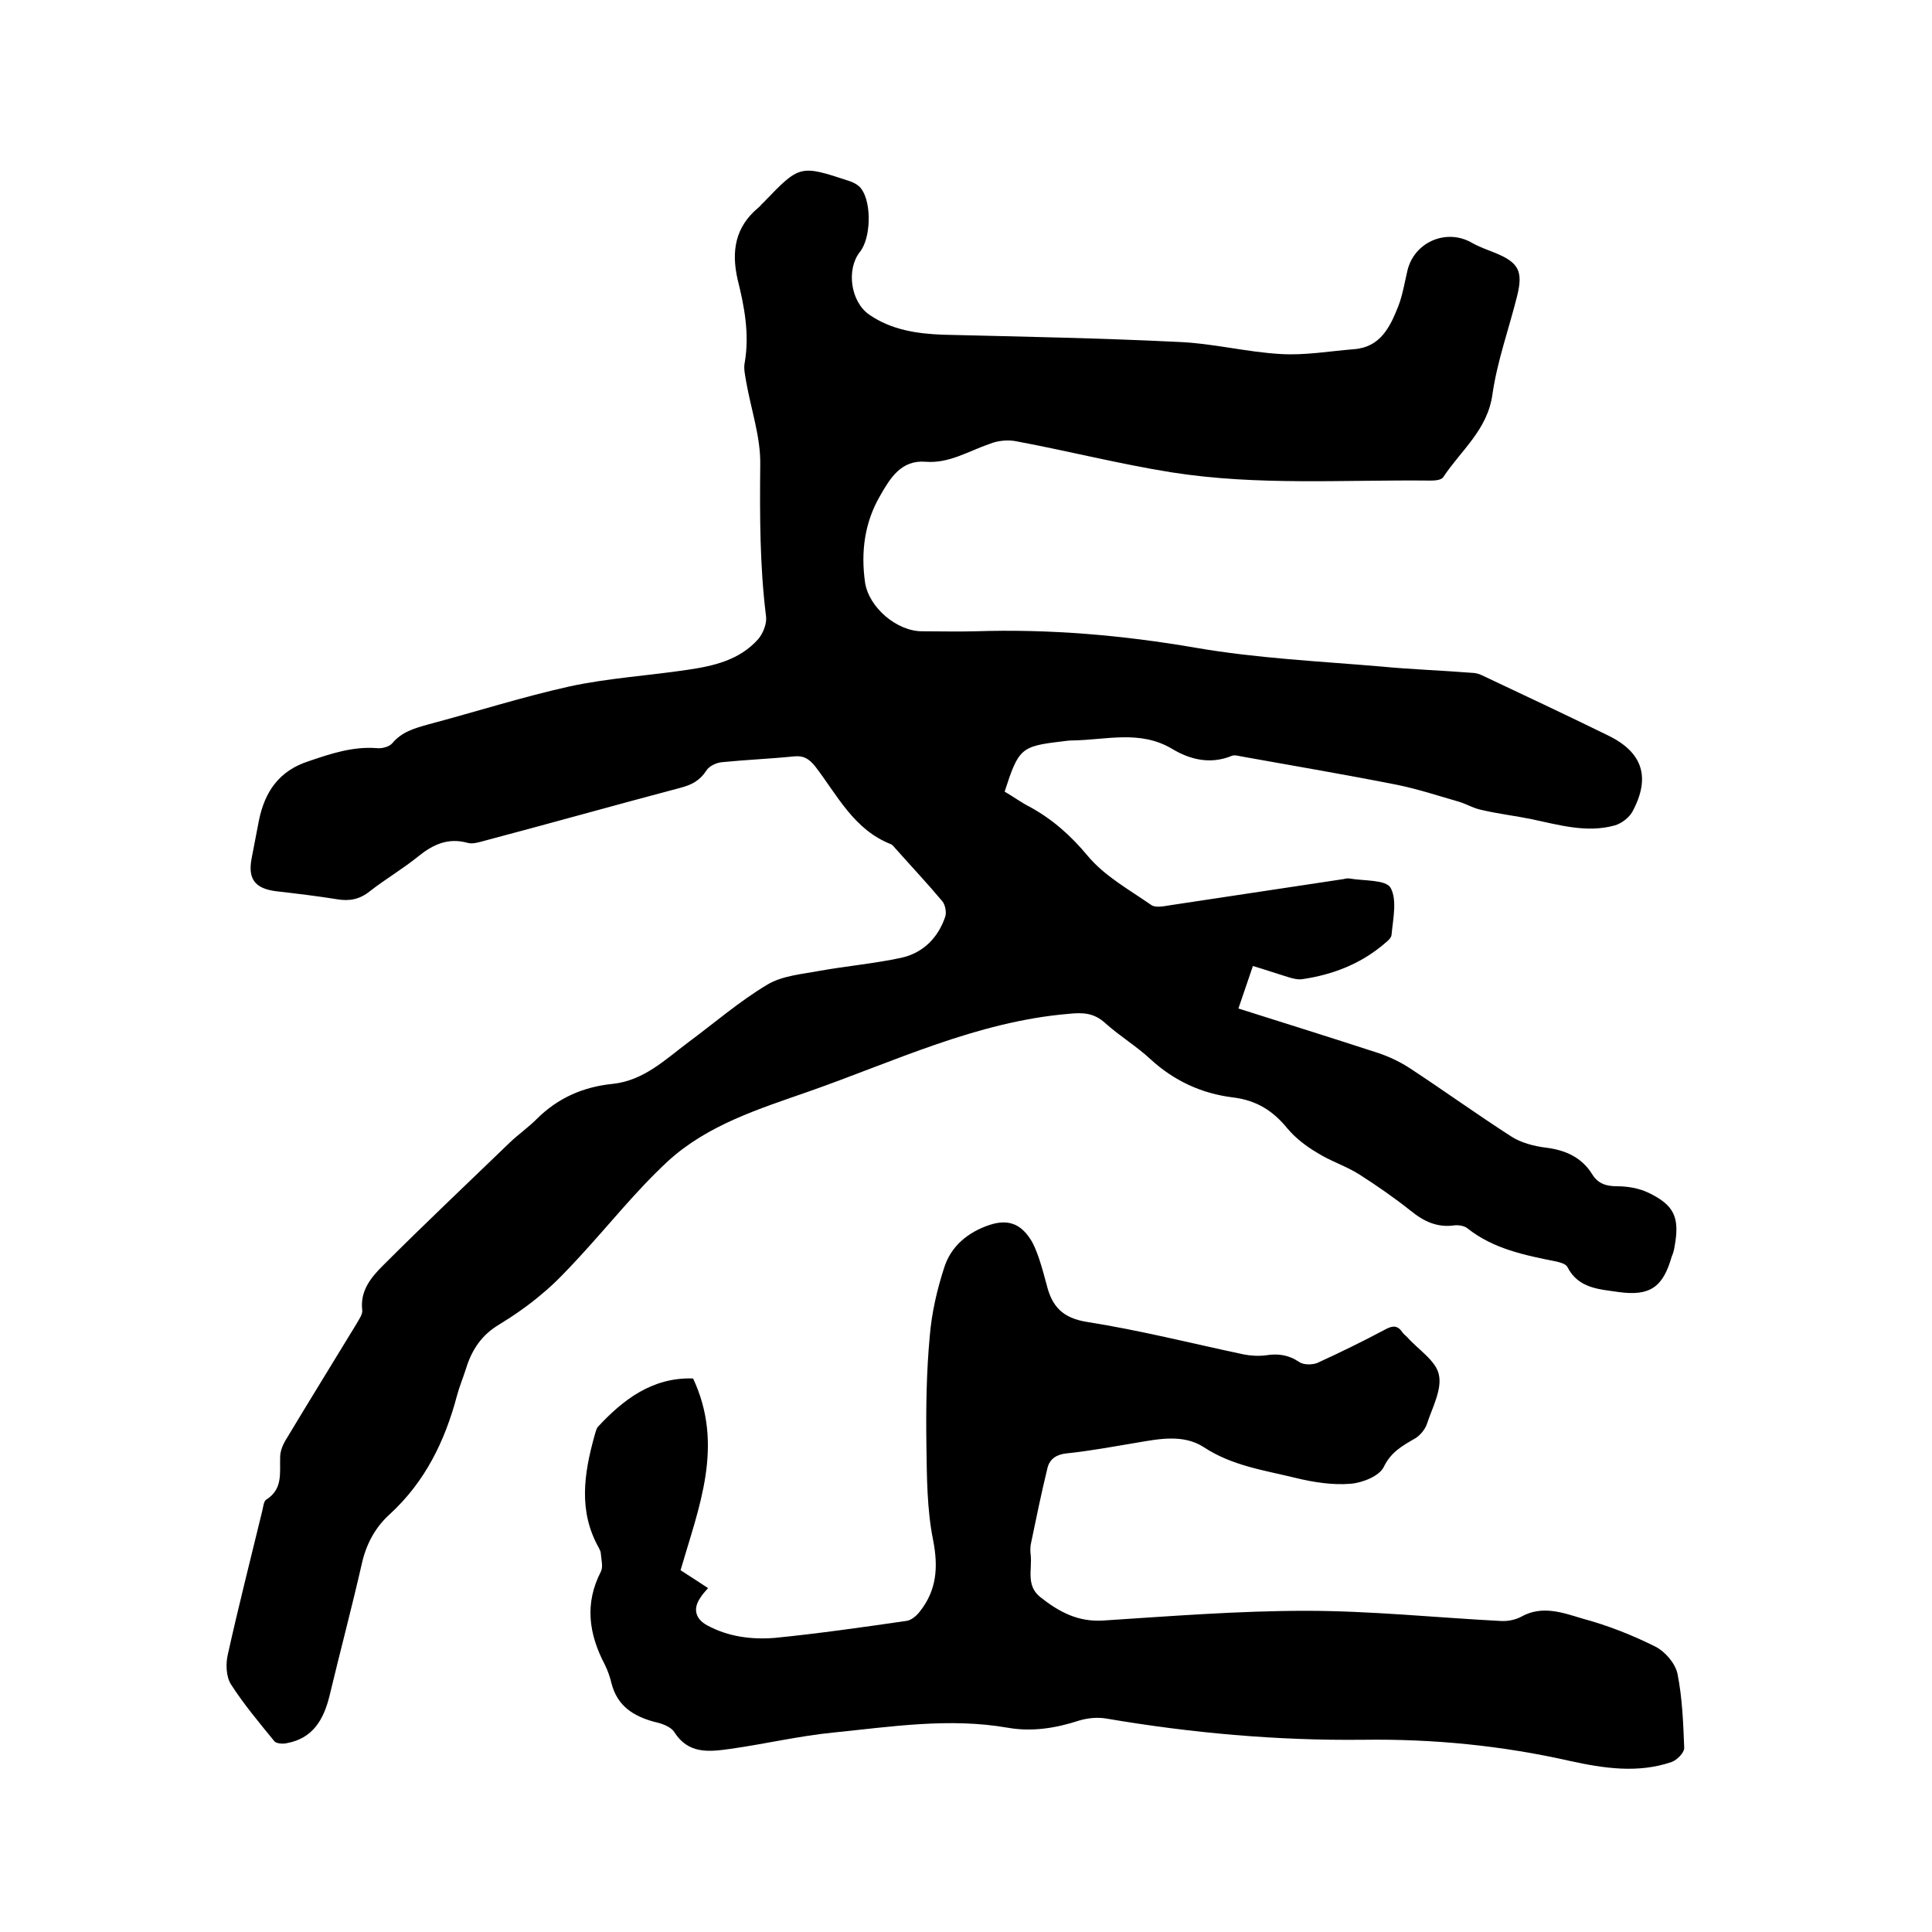 <svg enable-background="new 0 0 400 400" viewBox="0 0 400 400" xmlns="http://www.w3.org/2000/svg"><path d="m208 163.9c1.9 1.1 3.5 2.3 5.3 3.2 4.7 2.6 8.4 5.9 11.9 10.1s8.6 7 13.2 10.2c.9.6 2.7.2 4 0 11.9-1.8 23.8-3.6 35.8-5.4.4-.1.9-.2 1.3-.1 2.9.5 7.4.2 8.4 1.9 1.4 2.5.5 6.5.2 9.8-.1.8-1.3 1.6-2.1 2.3-4.7 3.8-10.2 5.9-16.2 6.8-1 .2-2.1-.1-3.1-.4-2.3-.7-4.6-1.5-7.3-2.3-1 3-2 5.8-3 8.8 9.8 3.1 19.4 6.1 28.9 9.2 2.4.8 4.7 1.9 6.8 3.3 7 4.6 13.8 9.5 20.8 14 2 1.3 4.7 2 7.1 2.3 4.1.5 7.5 2 9.7 5.6 1.2 1.9 2.9 2.4 5.1 2.4 2.1 0 4.5.4 6.4 1.3 5.5 2.6 6.6 5.2 5.5 11.2-.1.7-.3 1.4-.6 2.1-1.8 6.3-4.5 8.2-11 7.3-4-.6-8.3-.7-10.6-5.2-.3-.6-1.4-.9-2.2-1.1-6.5-1.3-13.1-2.6-18.5-6.9-.6-.5-1.8-.7-2.7-.6-3.5.5-6.3-.8-9-3-3.4-2.7-7-5.2-10.6-7.5-2.8-1.8-6.1-2.8-8.9-4.6-2.2-1.3-4.4-3-6-4.9-3-3.7-6.4-5.9-11.4-6.5-6.4-.8-12.1-3.4-17-7.9-2.9-2.7-6.4-4.8-9.4-7.5-2.3-2.1-4.6-2.2-7.5-1.9-19.1 1.6-36.2 9.9-53.9 16.1-10.3 3.6-20.9 6.9-29.1 14.4-6.6 6.1-12.2 13.2-18.3 19.8-2.5 2.7-5 5.4-7.8 7.7-2.7 2.3-5.7 4.4-8.8 6.3-3.6 2.1-5.7 5.2-6.9 9.1-.6 1.9-1.4 3.8-1.9 5.7-2.5 9.4-6.6 17.8-13.9 24.5-3 2.7-4.9 6.2-5.8 10.3-2.1 9.2-4.5 18.2-6.7 27.4-1.2 4.8-3.4 8.7-8.8 9.7-.8.2-2.2.1-2.6-.4-3.1-3.8-6.3-7.6-9-11.8-1-1.6-1.1-4.3-.6-6.3 2.2-9.9 4.7-19.7 7.1-29.6.2-.8.3-2 .8-2.3 3.5-2.2 2.8-5.5 2.9-8.8 0-1.3.6-2.7 1.3-3.8 4.8-8 9.7-15.9 14.5-23.8.5-.9 1.3-2 1.2-2.8-.5-4 1.8-6.8 4.2-9.2 8.7-8.7 17.6-17.1 26.4-25.6 1.8-1.7 3.8-3.1 5.5-4.8 4.4-4.4 9.7-6.7 15.8-7.3 6.4-.7 10.8-5 15.6-8.6 5.4-4 10.6-8.5 16.3-11.9 3.1-1.9 7.2-2.2 10.9-2.9 5.6-1 11.3-1.5 16.9-2.7 4.5-1 7.6-4.1 9.1-8.5.3-.9 0-2.5-.6-3.2-3.1-3.7-6.3-7.1-9.5-10.7-.4-.4-.7-.9-1.1-1.1-7.7-3-11.1-10.1-15.7-16.1-1.3-1.6-2.4-2.3-4.4-2.1-4.9.5-9.9.7-14.9 1.2-1.2.1-2.7.8-3.3 1.8-1.3 2-3 2.9-5.3 3.5-13.6 3.6-27.1 7.4-40.7 11-1.1.3-2.4.7-3.4.4-4-1.1-7.1.3-10.2 2.8-3.2 2.6-6.8 4.7-10 7.2-2.1 1.7-4.2 2.1-6.7 1.7-4.3-.7-8.6-1.2-12.9-1.7-4.3-.6-5.7-2.6-4.9-6.8.5-2.6 1-5.2 1.5-7.8 1.2-5.9 4.1-10.3 10.3-12.3 4.7-1.6 9.2-3.1 14.2-2.7 1 .1 2.5-.3 3.1-1 2-2.4 4.6-3.1 7.4-3.9 9.8-2.6 19.5-5.7 29.4-7.9 7.9-1.7 16.1-2.2 24.2-3.4 5.5-.8 10.9-2 14.8-6.4 1-1.2 1.8-3.2 1.6-4.7-1.3-10.4-1.3-20.9-1.2-31.4.1-5.7-1.9-11.4-2.9-17.1-.2-1.3-.6-2.8-.3-4.1 1-5.9-.1-11.6-1.5-17.2-1.3-5.8-.5-10.8 4.3-14.8.4-.3.7-.8 1.1-1.1 7.5-7.8 7.5-7.8 17.8-4.4.9.3 2 .9 2.5 1.7 2.1 3 1.9 10.2-.4 13-2.8 3.6-1.9 10.2 1.9 12.9 4.6 3.2 9.9 4 15.4 4.2 16.3.4 32.6.7 48.8 1.5 7.1.3 14 2.1 21.1 2.5 5 .3 10.1-.6 15.1-1 5.5-.4 7.5-4.6 9.2-8.9.9-2.3 1.3-4.9 1.9-7.4 1.4-5.9 8.1-8.8 13.4-5.7 1.4.8 3.1 1.4 4.6 2 5 2 6 3.8 4.7 9-1.7 6.8-4.1 13.4-5.1 20.3-1 7.4-6.5 11.6-10.2 17.2-.4.6-1.7.7-2.6.7-17.9-.2-35.8 1.1-53.6-1.7-10.7-1.7-21.3-4.4-32-6.4-1.8-.4-4-.2-5.7.5-4.4 1.5-8.4 4.1-13.3 3.7-5-.4-7.3 3.4-9.3 6.9-3.3 5.6-4.1 11.7-3.2 18.1.8 5.2 6.6 10.1 11.8 10.1 3.7 0 7.4.1 11.1 0 15.3-.5 30.4.8 45.5 3.4 12.7 2.2 25.6 2.8 38.5 3.9 6.2.6 12.5.8 18.7 1.3.7 0 1.5.2 2.1.5 8.7 4.1 17.4 8.2 26 12.4 7.3 3.5 9 8.7 5.2 15.8-.7 1.3-2.3 2.5-3.7 2.9-5.8 1.6-11.5-.1-17.2-1.3-3.4-.7-6.9-1.1-10.3-1.9-1.6-.3-3.1-1.2-4.7-1.7-4.2-1.2-8.4-2.6-12.8-3.5-10.6-2.1-21.2-3.9-31.8-5.8-.8-.1-1.8-.5-2.5-.2-4.4 1.8-8.6.8-12.4-1.5-6.6-3.9-13.6-1.8-20.5-1.7-.7 0-1.5.1-2.2.2-8.5 1-9 1.4-11.9 10.4z"/><path d="m143.5 285.4c6.5 13.9 1.2 26.6-2.6 39.7 1.9 1.2 3.7 2.4 5.7 3.7-.6.7-1.2 1.3-1.6 2-1.6 2.3-1 4.4 1.4 5.7 4.4 2.4 9.3 3 14.1 2.6 9-.9 18.1-2.2 27.1-3.5 1-.1 2.1-1 2.8-1.9 3.5-4.4 3.9-9.1 2.8-14.8-1.3-6.4-1.3-13.2-1.4-19.8-.1-7.5 0-15 .7-22.5.4-4.8 1.5-9.6 3-14.2 1.4-4.4 4.9-7.3 9.4-8.8 3.7-1.2 6.3-.3 8.4 2.9.8 1.2 1.3 2.6 1.8 4 .6 1.8 1.1 3.6 1.6 5.5 1.1 4.5 3.3 6.9 8.4 7.7 10.8 1.7 21.5 4.4 32.3 6.7 1.5.3 3.2.4 4.7.2 2.5-.4 4.7-.1 6.9 1.4.9.6 2.6.6 3.7.2 4.8-2.2 9.5-4.5 14.2-7 1.5-.8 2.5-.8 3.5.7.2.3.6.6.9.9 2.3 2.6 6 4.9 6.6 7.8.7 3.1-1.4 6.9-2.5 10.3-.4 1.1-1.4 2.3-2.4 2.9-2.6 1.5-5 2.8-6.5 5.9-.9 1.9-4.4 3.3-6.9 3.5-3.7.3-7.6-.3-11.3-1.2-6.5-1.6-13.2-2.5-19.1-6.4-4.2-2.7-9.2-1.7-13.9-.9-4.8.8-9.6 1.7-14.4 2.2-2.1.2-3.5 1.1-4 2.9-1.3 5.3-2.4 10.7-3.5 16-.1.7-.1 1.5 0 2.2.3 2.9-1 6.2 1.9 8.6 3.9 3.1 7.9 5.3 13.3 4.9 13.9-.9 27.8-2 41.8-2 13.4 0 26.8 1.4 40.2 2.1 1.5.1 3.1-.2 4.4-.9 4.3-2.4 8.6-.8 12.6.4 5.2 1.4 10.3 3.4 15.1 5.8 2 1 4.1 3.4 4.6 5.6 1 5 1.2 10.2 1.4 15.4 0 1-1.5 2.5-2.6 2.9-7 2.4-14.1 1.3-21-.2-14.1-3.2-28.4-4.6-42.8-4.4-17.9.2-35.7-1.4-53.3-4.4-1.8-.3-3.8-.1-5.5.4-4.9 1.6-9.8 2.4-14.9 1.5-12.1-2.1-24.1-.2-36 1-7.2.7-14.3 2.4-21.5 3.4-4.3.6-8.6 1.1-11.5-3.5-.7-1.1-2.6-1.8-4.1-2.1-4.4-1.2-7.7-3.3-8.9-8-.3-1.3-.8-2.7-1.4-3.9-3.3-6.3-4.2-12.6-.8-19.2.5-1 .1-2.4 0-3.7 0-.4-.2-.8-.4-1.2-4.3-7.6-3.1-15.4-.9-23.3.2-.6.3-1.3.7-1.8 5.1-5.5 11.2-10.3 19.7-10z"/></svg>